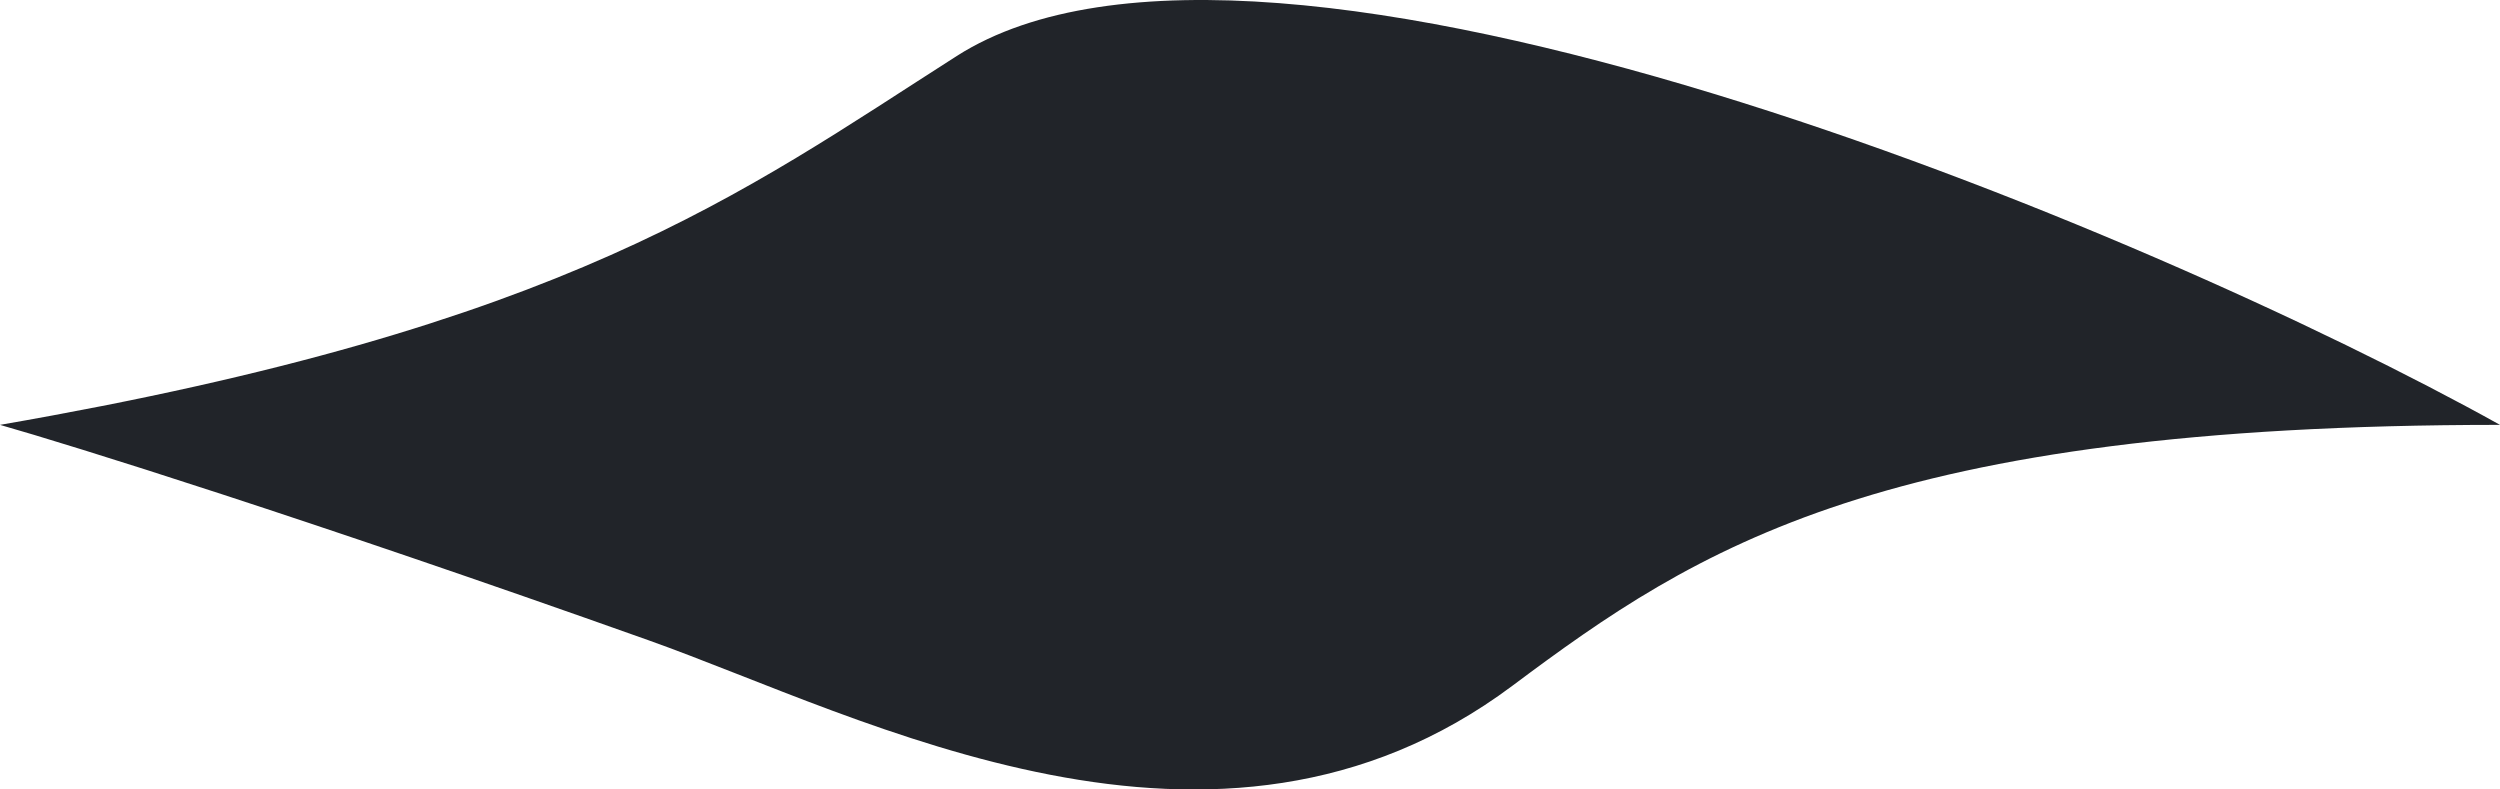 <?xml version="1.0" encoding="UTF-8"?> <svg xmlns="http://www.w3.org/2000/svg" width="38" height="12" viewBox="0 0 38 12" fill="none"><path d="M14.543 0.851C11.259 2.947 8.632 4.963 0 6.458C1.095 6.77 4.598 7.861 9.852 9.73C13.136 10.898 18.484 13.788 22.988 10.424C25.802 8.321 28.617 6.458 38 6.458C32.683 3.499 19.235 -2.144 14.543 0.851Z" fill="#212429"></path></svg> 